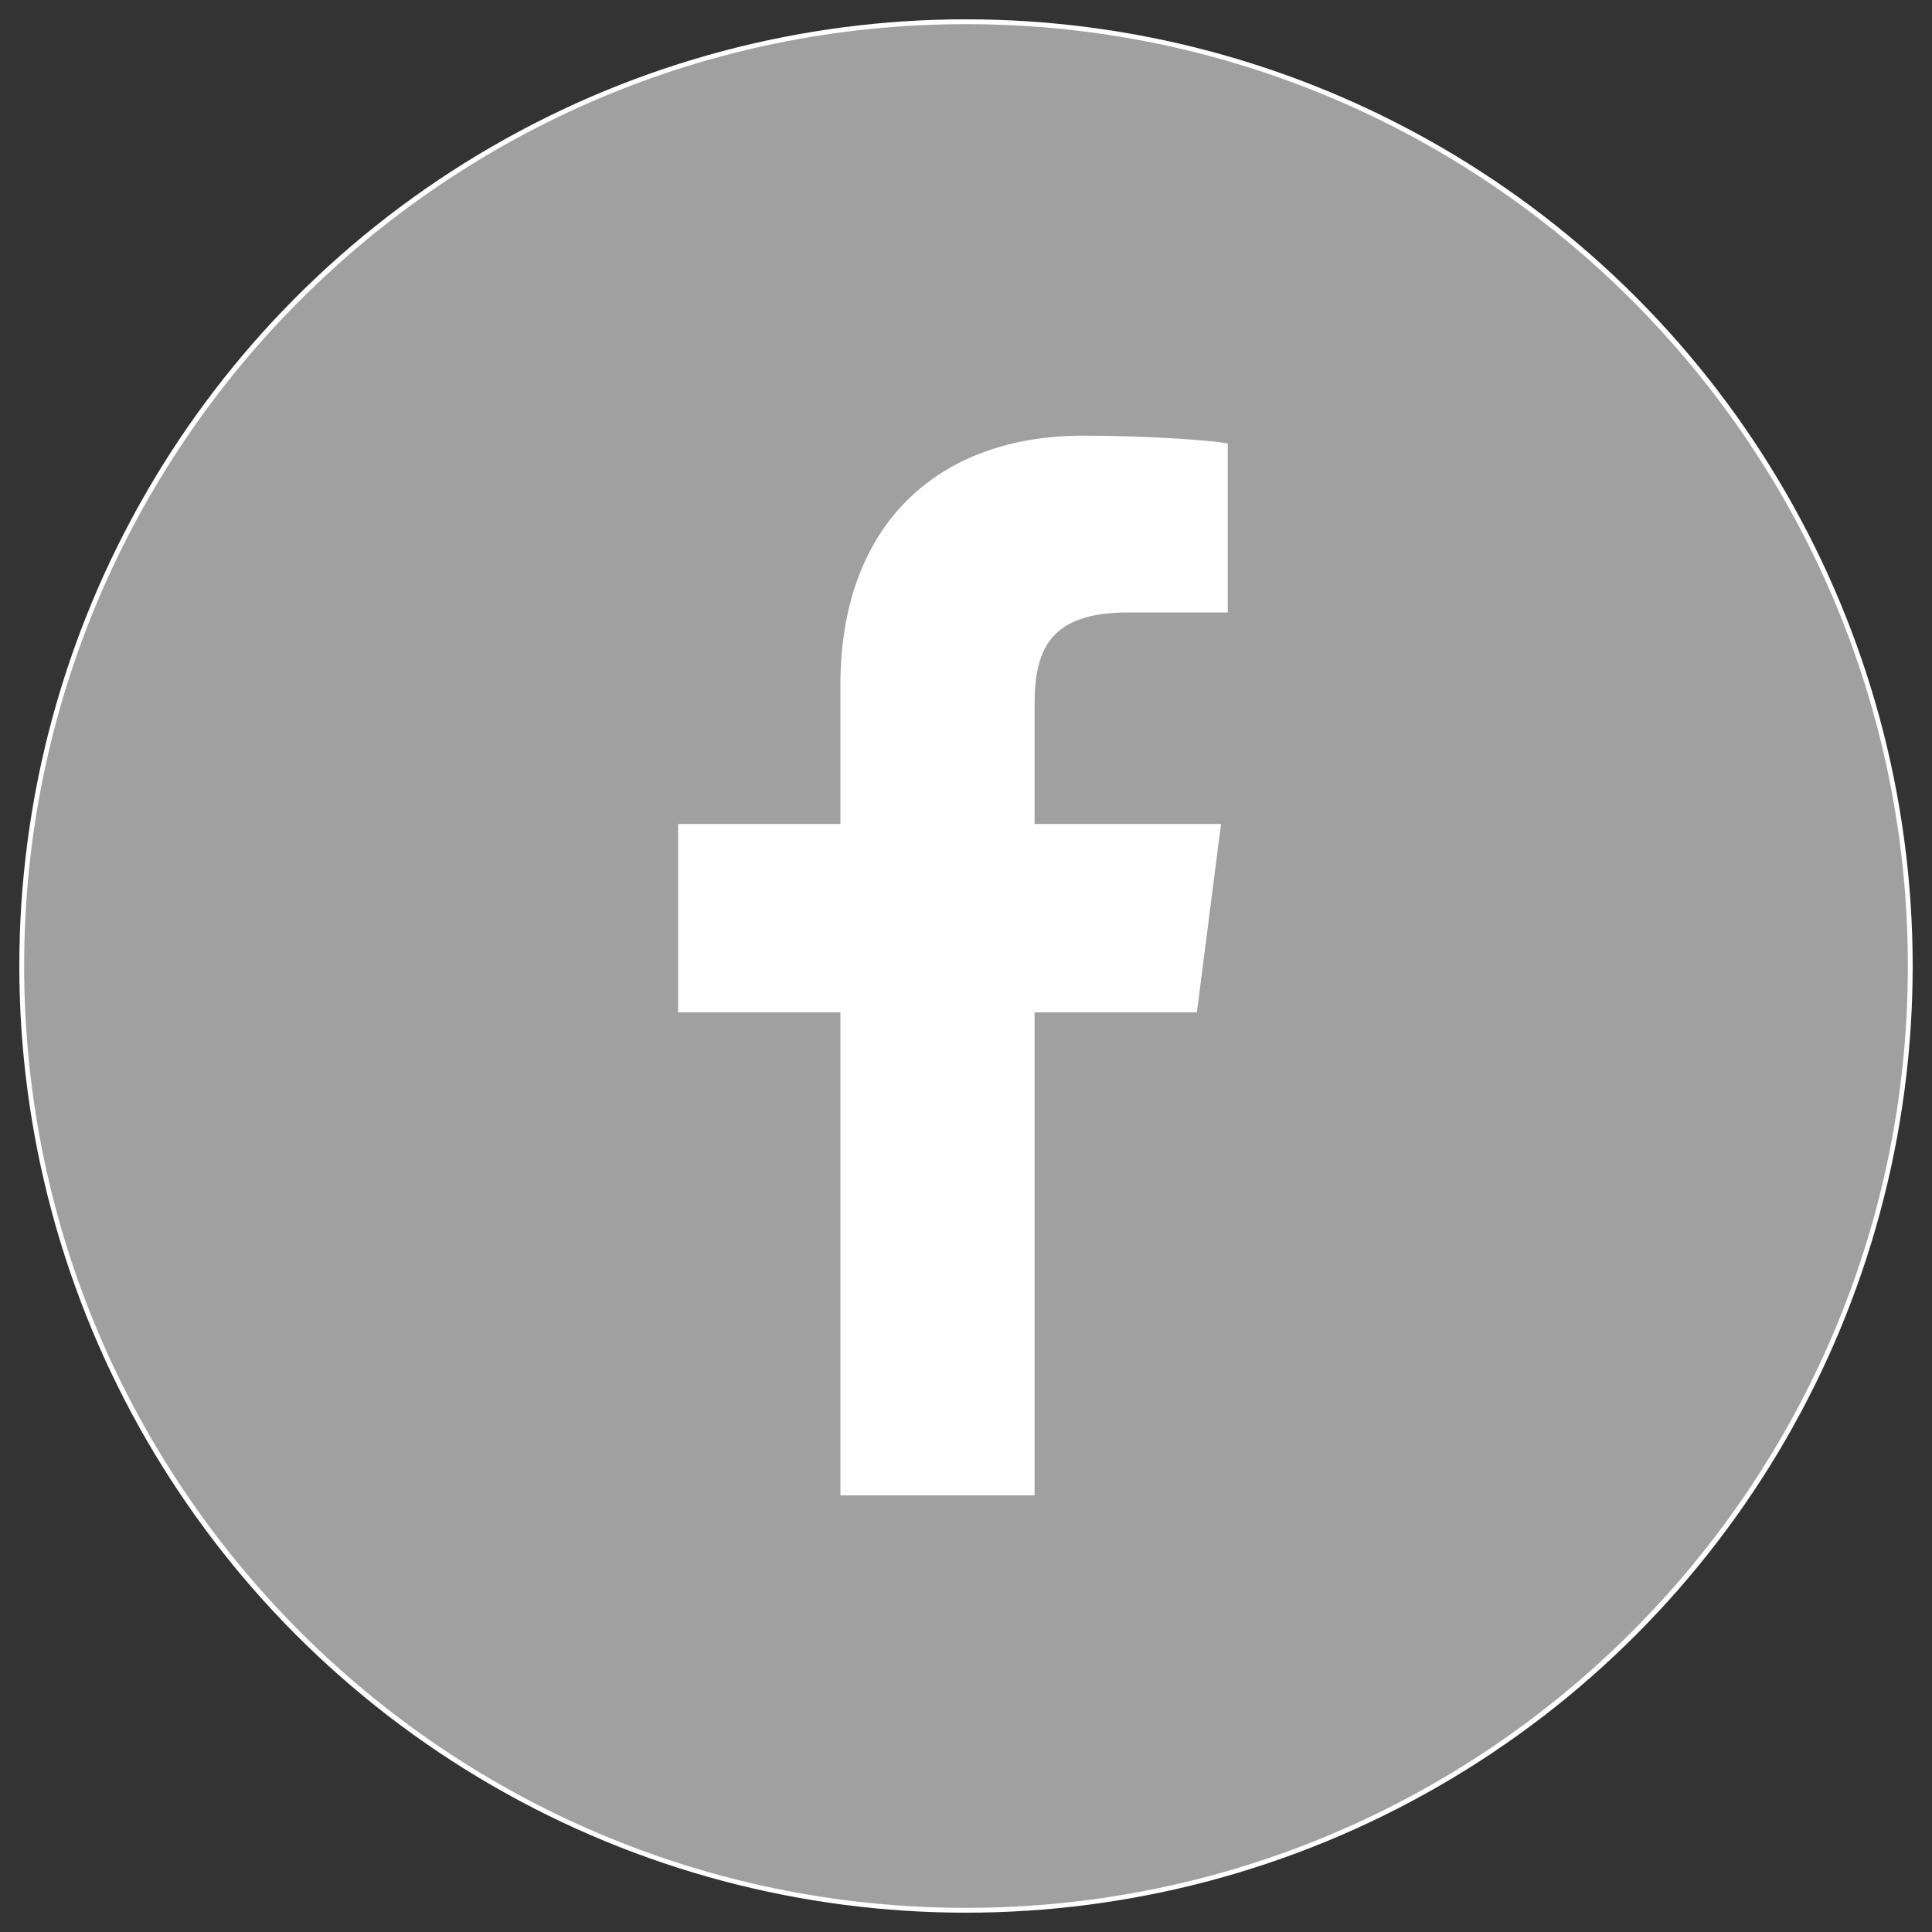 <?xml version="1.0" encoding="utf-8"?>
<!-- Generator: Adobe Illustrator 28.3.0, SVG Export Plug-In . SVG Version: 6.00 Build 0)  -->
<svg version="1.1" id="_x32_" xmlns="http://www.w3.org/2000/svg" xmlns:xlink="http://www.w3.org/1999/xlink" x="0px" y="0px"
	 viewBox="0 0 200 200" style="enable-background:new 0 0 200 200;" xml:space="preserve">
<rect x="0" y="0" width="200" height="200" fill="#333333" stroke="none"/>
<style type="text/css">
	.st0{fill:none;stroke:#FFFFFF;stroke-miterlimit:10;}
	.st1{fill:#FFFFFF;}
	.st2{fill:#A0A0A0;}
</style>
<g>
	<circle class="st0" cx="100" cy="100" r="97.5"/>
	<circle class="st1" cx="100" cy="100" r="97.5"/>
	<path class="st2" d="M100,2.5C46.2,2.5,2.5,46.2,2.5,100s43.7,97.5,97.5,97.5s97.5-43.7,97.5-97.5S153.8,2.5,100,2.5z M127.1,63.4
		h-10.3c-8.1,0-9.7,3.8-9.7,9.5v12.4h19.3l-2.5,19.5h-16.8v50H87v-50H70.2V85.3H87V70.9c0-16.7,10.2-25.8,25.1-25.8
		c7.1,0,13.3,0.5,15,0.8V63.4L127.1,63.4z"/>
</g>
</svg>
